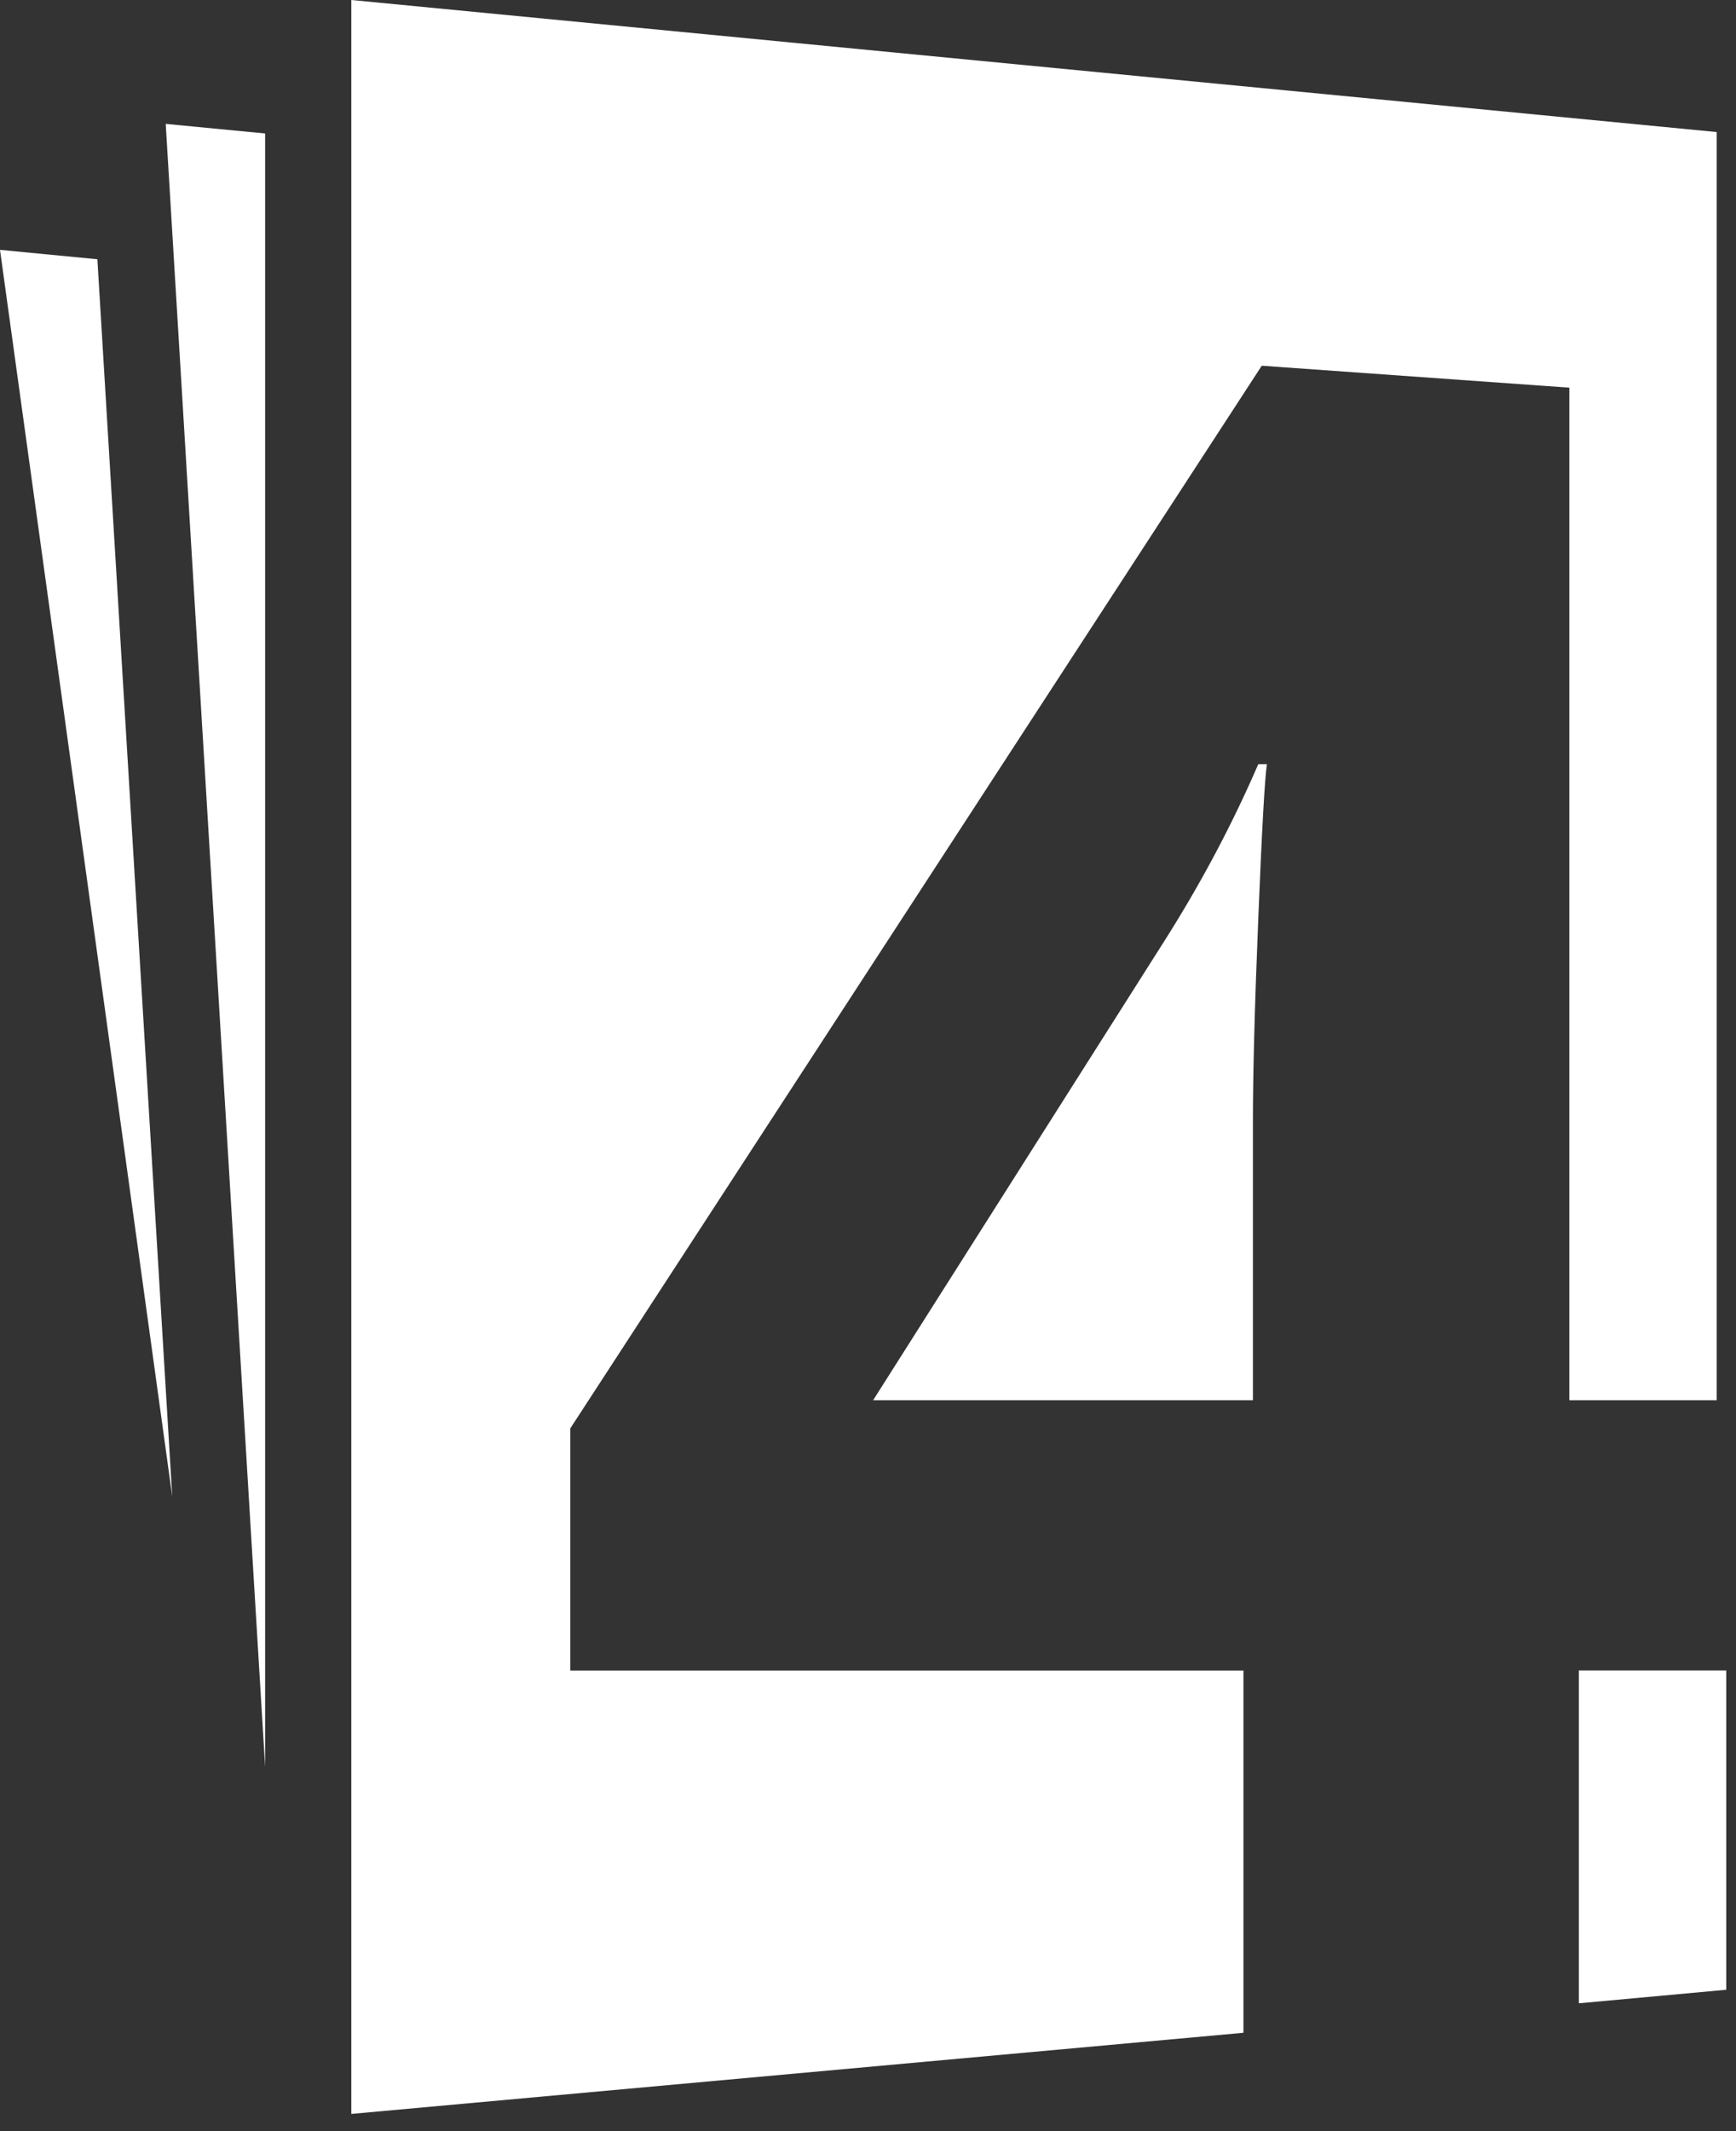 <?xml version="1.0" encoding="UTF-8" standalone="no"?>
<!DOCTYPE svg PUBLIC "-//W3C//DTD SVG 1.1//EN" "http://www.w3.org/Graphics/SVG/1.1/DTD/svg11.dtd">
<svg width="100%" height="100%" viewBox="0 0 44 54" version="1.1" xmlns="http://www.w3.org/2000/svg" xmlns:xlink="http://www.w3.org/1999/xlink" xml:space="preserve" xmlns:serif="http://www.serif.com/" style="fill-rule:evenodd;clip-rule:evenodd;stroke-linejoin:round;stroke-miterlimit:2;">
    <rect x="0" y="0" width="44" height="54" fill="#333333" stroke="none"/>
    <g transform="matrix(1,0,0,1,-8.004,-4.306)">
        <path d="M8.004,10.637L12.37,42.226L10.472,10.875L8.004,10.637Z" style="fill:white;fill-rule:nonzero;"/>
    </g>
    <g transform="matrix(1,0,0,1,-8.004,-4.306)">
        <path d="M14.724,49.078L14.724,7.688L12.204,7.445L14.724,49.078Z" style="fill:white;fill-rule:nonzero;"/>
    </g>
    <g transform="matrix(1,0,0,1,-8.004,-4.306)">
        <path d="M51.515,7.652L51.515,39.787L47.779,39.787L47.779,14.129L39.984,13.573L22.458,40.5L22.458,46.634L39.52,46.634L39.52,55.814L16.908,57.87L16.908,4.306L51.515,7.652Z" style="fill:white;fill-rule:nonzero;"/>
    </g>
    <g transform="matrix(1,0,0,1,-8.004,-4.306)">
        <path d="M48.021,46.632L51.757,46.632L51.757,54.724L48.021,55.067L48.021,46.632Z" style="fill:white;fill-rule:nonzero;"/>
    </g>
    <g transform="matrix(1,0,0,1,-8.004,-4.306)">
        <path d="M39.76,39.786L39.76,32.712C39.76,31.532 39.804,29.821 39.896,27.577C39.987,25.333 40.06,24.03 40.115,23.669L39.896,23.669C39.222,25.228 38.41,26.75 37.463,28.233L30.134,39.786L39.76,39.786Z" style="fill:white;fill-rule:nonzero;"/>
    </g>
</svg>
